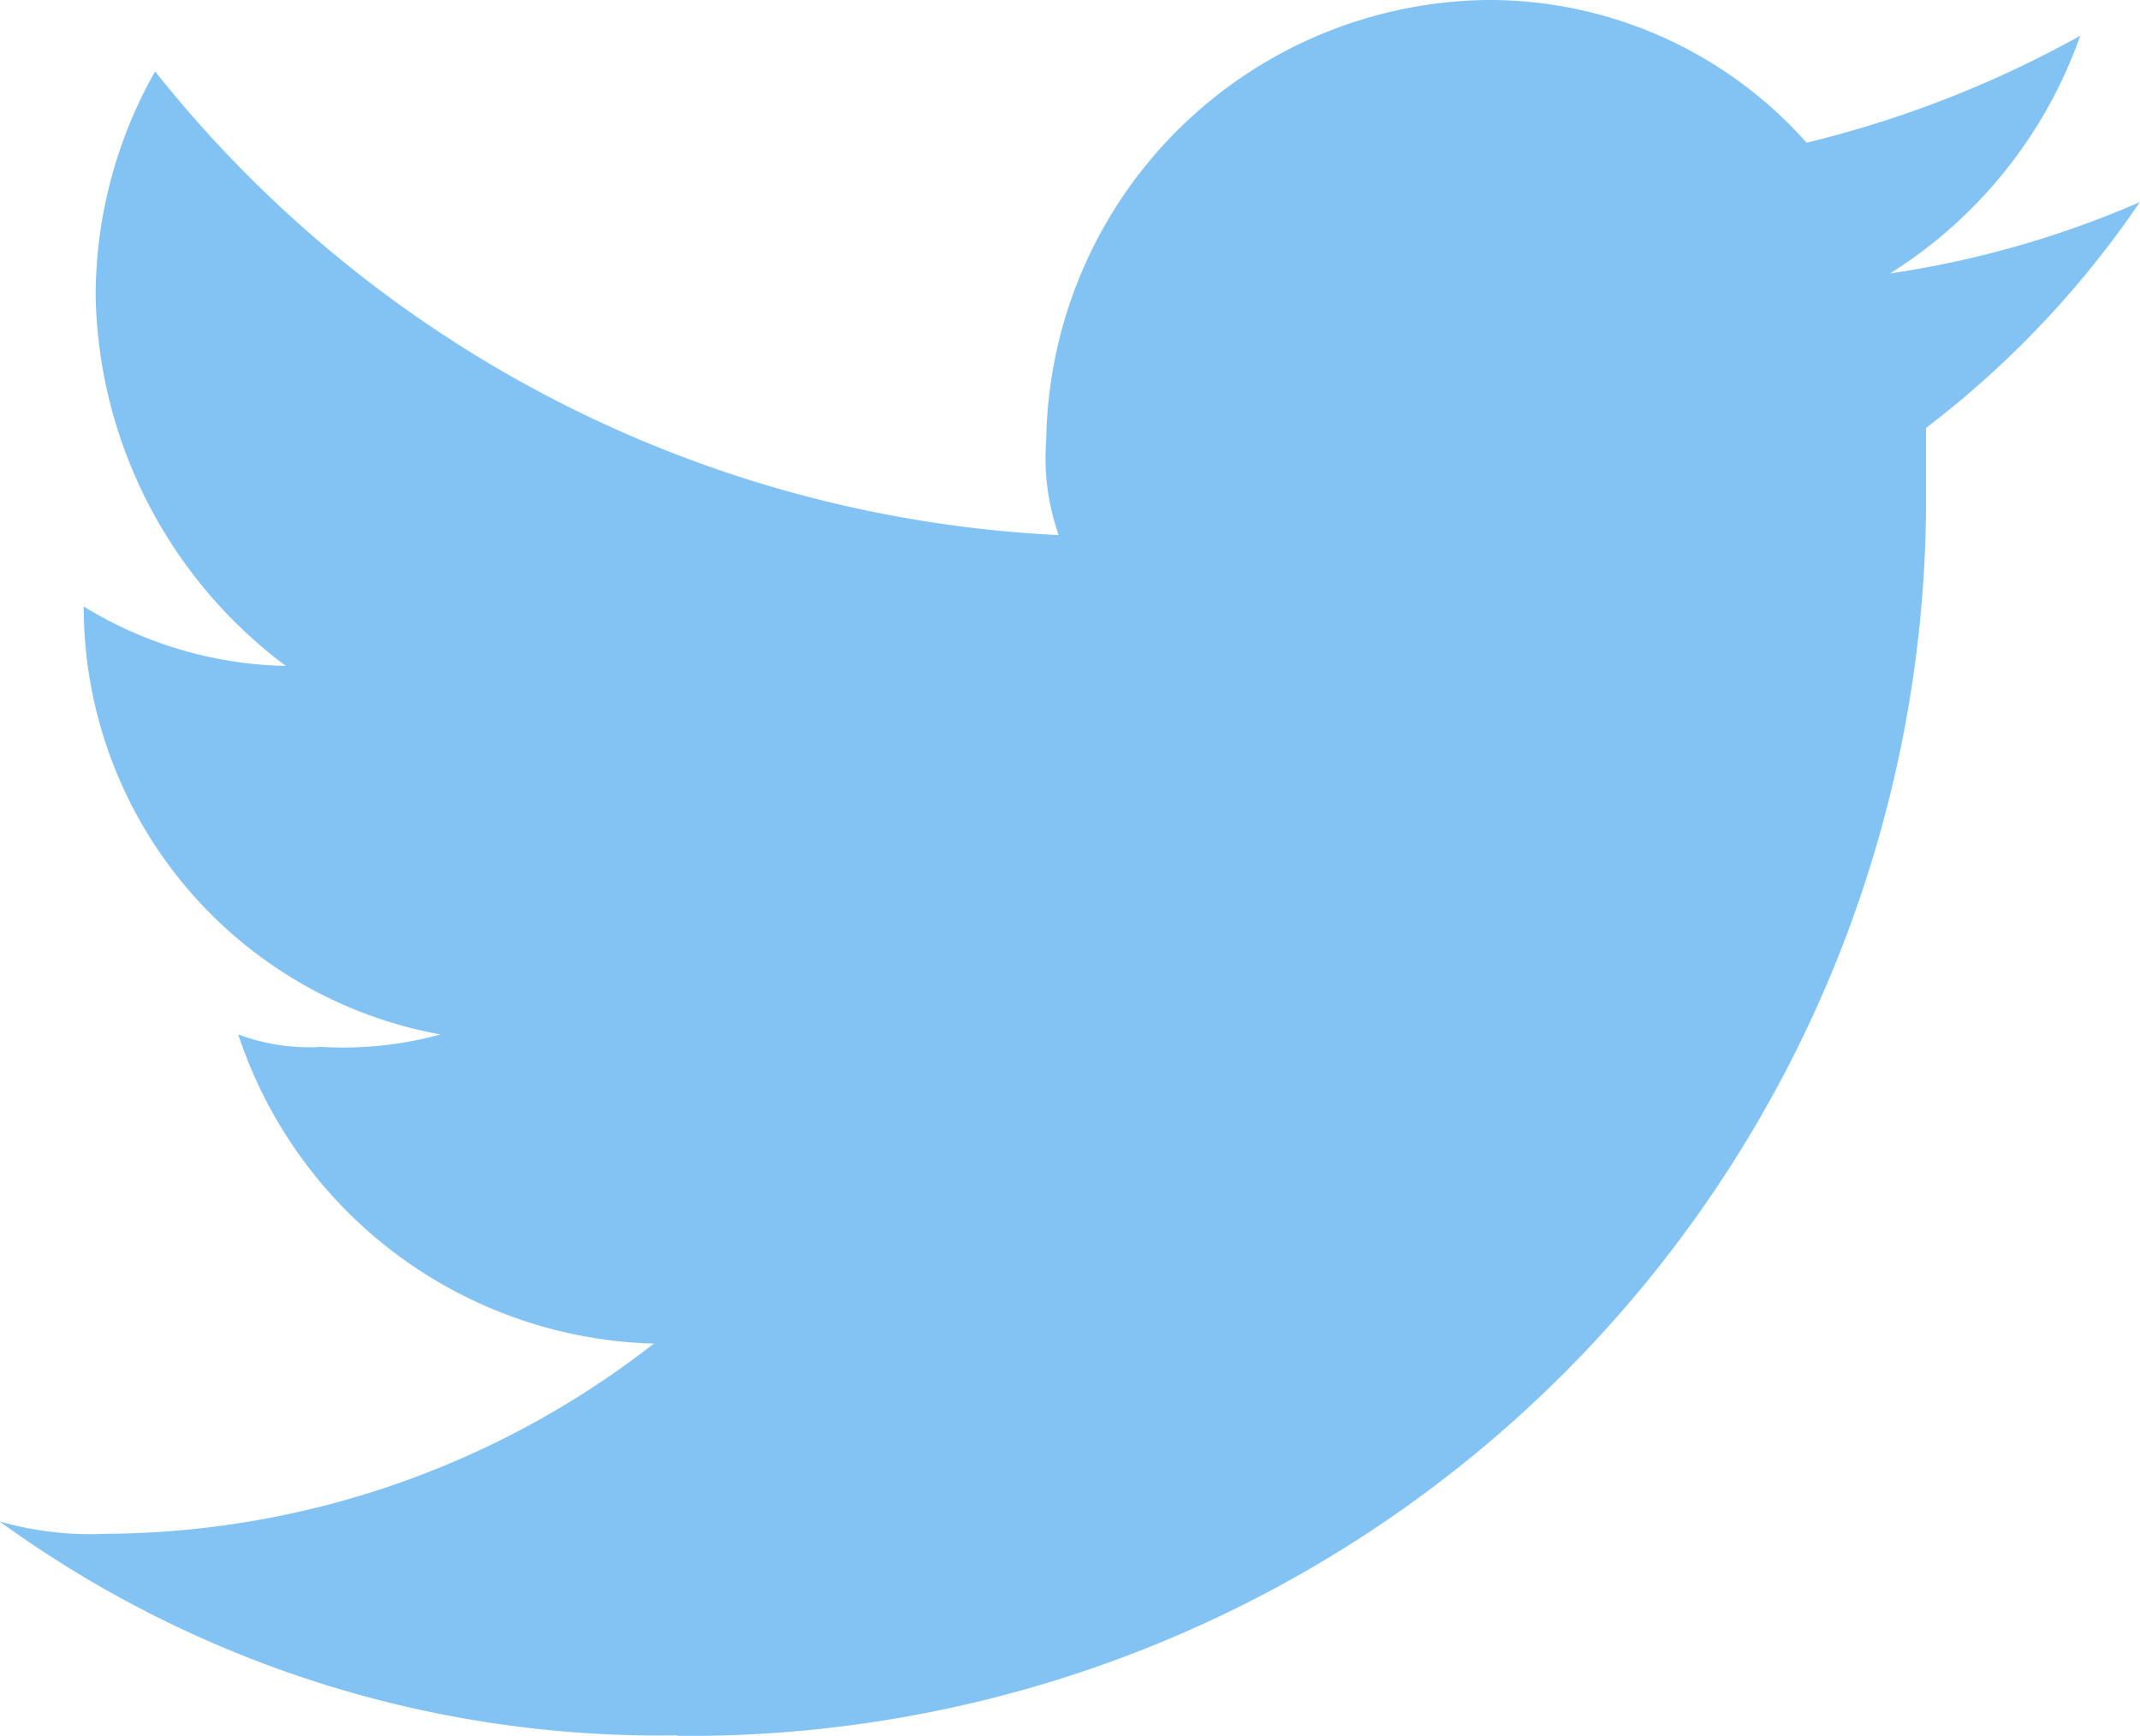 <svg xmlns="http://www.w3.org/2000/svg" width="17.202" height="13.953" viewBox="0 0 17.202 13.953">
  <path id="Path_2" data-name="Path 2" d="M43.447,15.953A9.945,9.945,0,0,0,53.482,5.918V5.44A7.768,7.768,0,0,0,55.2,3.625a7.933,7.933,0,0,1-2.007.573,3.718,3.718,0,0,0,1.529-1.911,8.765,8.765,0,0,1-2.2.86A3.413,3.413,0,0,0,49.946,2,3.59,3.59,0,0,0,46.41,5.536a1.863,1.863,0,0,0,.1.765,9.88,9.88,0,0,1-7.263-3.727,3.66,3.66,0,0,0-.478,1.816,3.8,3.8,0,0,0,1.529,2.963,3.222,3.222,0,0,1-1.625-.478h0a3.493,3.493,0,0,0,2.867,3.44,2.946,2.946,0,0,1-.956.1,1.626,1.626,0,0,1-.669-.1A3.62,3.62,0,0,0,43.256,12.8a7.215,7.215,0,0,1-4.4,1.529,2.646,2.646,0,0,1-.86-.1,9.02,9.02,0,0,0,5.447,1.72" transform="translate(-38 -2)" fill="#82c3f4"/>
</svg>
